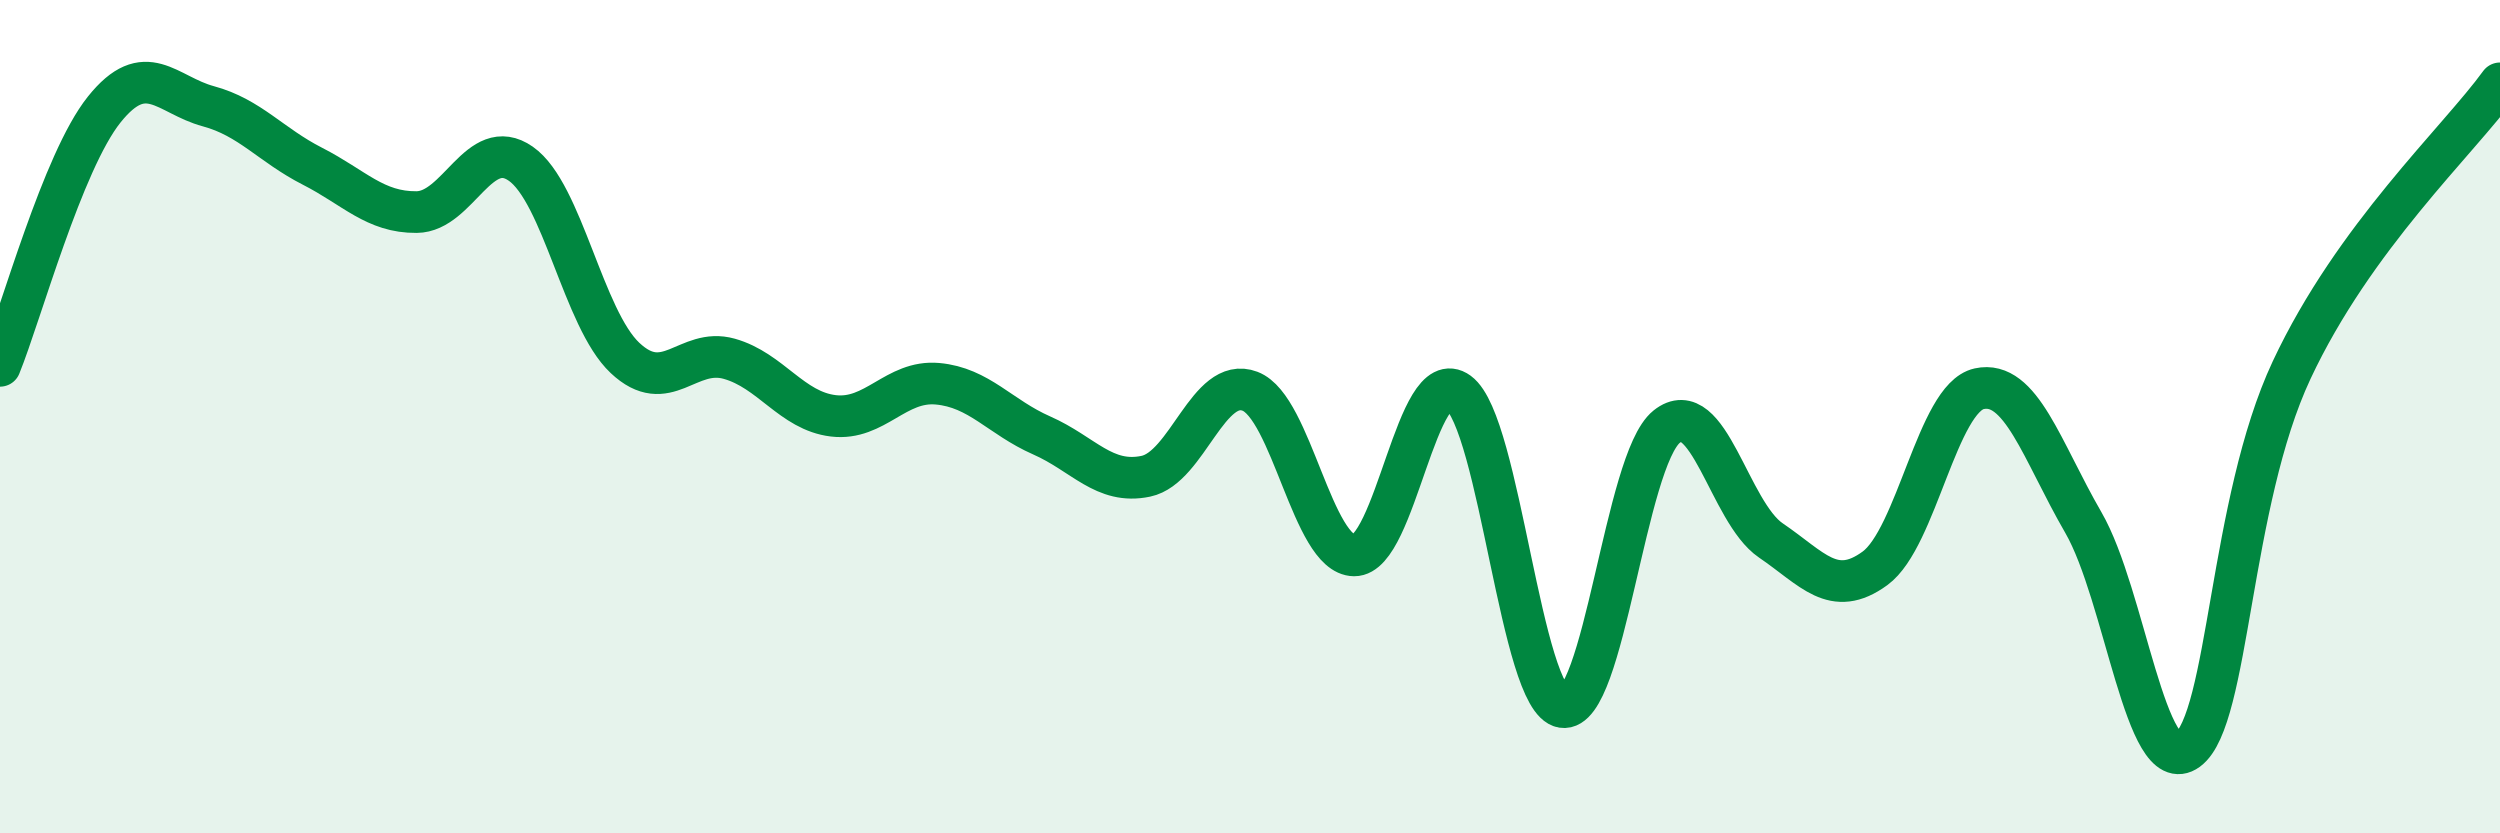 
    <svg width="60" height="20" viewBox="0 0 60 20" xmlns="http://www.w3.org/2000/svg">
      <path
        d="M 0,8.78 C 0.5,7.55 1.5,3.88 2.5,2.63 C 3.5,1.38 4,2.28 5,2.55 C 6,2.82 6.5,3.48 7.5,3.99 C 8.5,4.5 9,5.1 10,5.09 C 11,5.08 11.5,3.23 12.5,3.93 C 13.5,4.63 14,7.65 15,8.59 C 16,9.53 16.5,8.33 17.5,8.61 C 18.5,8.89 19,9.86 20,9.98 C 21,10.1 21.5,9.12 22.5,9.21 C 23.5,9.3 24,10.01 25,10.45 C 26,10.89 26.5,11.64 27.5,11.43 C 28.5,11.22 29,9.01 30,9.39 C 31,9.77 31.5,13.32 32.5,13.33 C 33.5,13.34 34,8.69 35,9.42 C 36,10.15 36.5,16.81 37.5,16.97 C 38.5,17.13 39,11.04 40,10.24 C 41,9.44 41.5,12.29 42.5,12.97 C 43.5,13.65 44,14.37 45,13.64 C 46,12.91 46.5,9.55 47.5,9.33 C 48.5,9.11 49,10.81 50,12.54 C 51,14.27 51.5,18.73 52.5,18 C 53.5,17.27 53.5,12.08 55,8.88 C 56.5,5.68 59,3.38 60,2L60 20L0 20Z"
        fill="#008740"
        opacity="0.1"
        stroke-linecap="round"
        stroke-linejoin="round"
      />
      <path
        d="M 0,8.78 C 0.5,7.55 1.5,3.88 2.5,2.63 C 3.5,1.38 4,2.28 5,2.55 C 6,2.82 6.5,3.48 7.5,3.99 C 8.5,4.5 9,5.1 10,5.09 C 11,5.08 11.5,3.23 12.5,3.93 C 13.5,4.63 14,7.65 15,8.59 C 16,9.53 16.5,8.33 17.5,8.61 C 18.5,8.89 19,9.86 20,9.98 C 21,10.1 21.5,9.12 22.5,9.21 C 23.5,9.3 24,10.01 25,10.45 C 26,10.89 26.5,11.64 27.5,11.43 C 28.5,11.22 29,9.01 30,9.39 C 31,9.77 31.5,13.32 32.5,13.33 C 33.5,13.34 34,8.69 35,9.42 C 36,10.15 36.5,16.81 37.5,16.97 C 38.5,17.13 39,11.04 40,10.24 C 41,9.44 41.5,12.29 42.5,12.97 C 43.5,13.65 44,14.37 45,13.64 C 46,12.91 46.5,9.55 47.5,9.33 C 48.5,9.11 49,10.81 50,12.54 C 51,14.27 51.5,18.73 52.5,18 C 53.5,17.27 53.5,12.08 55,8.88 C 56.5,5.68 59,3.38 60,2"
        stroke="#008740"
        stroke-width="1"
        fill="none"
        stroke-linecap="round"
        stroke-linejoin="round"
      />
    </svg>
  